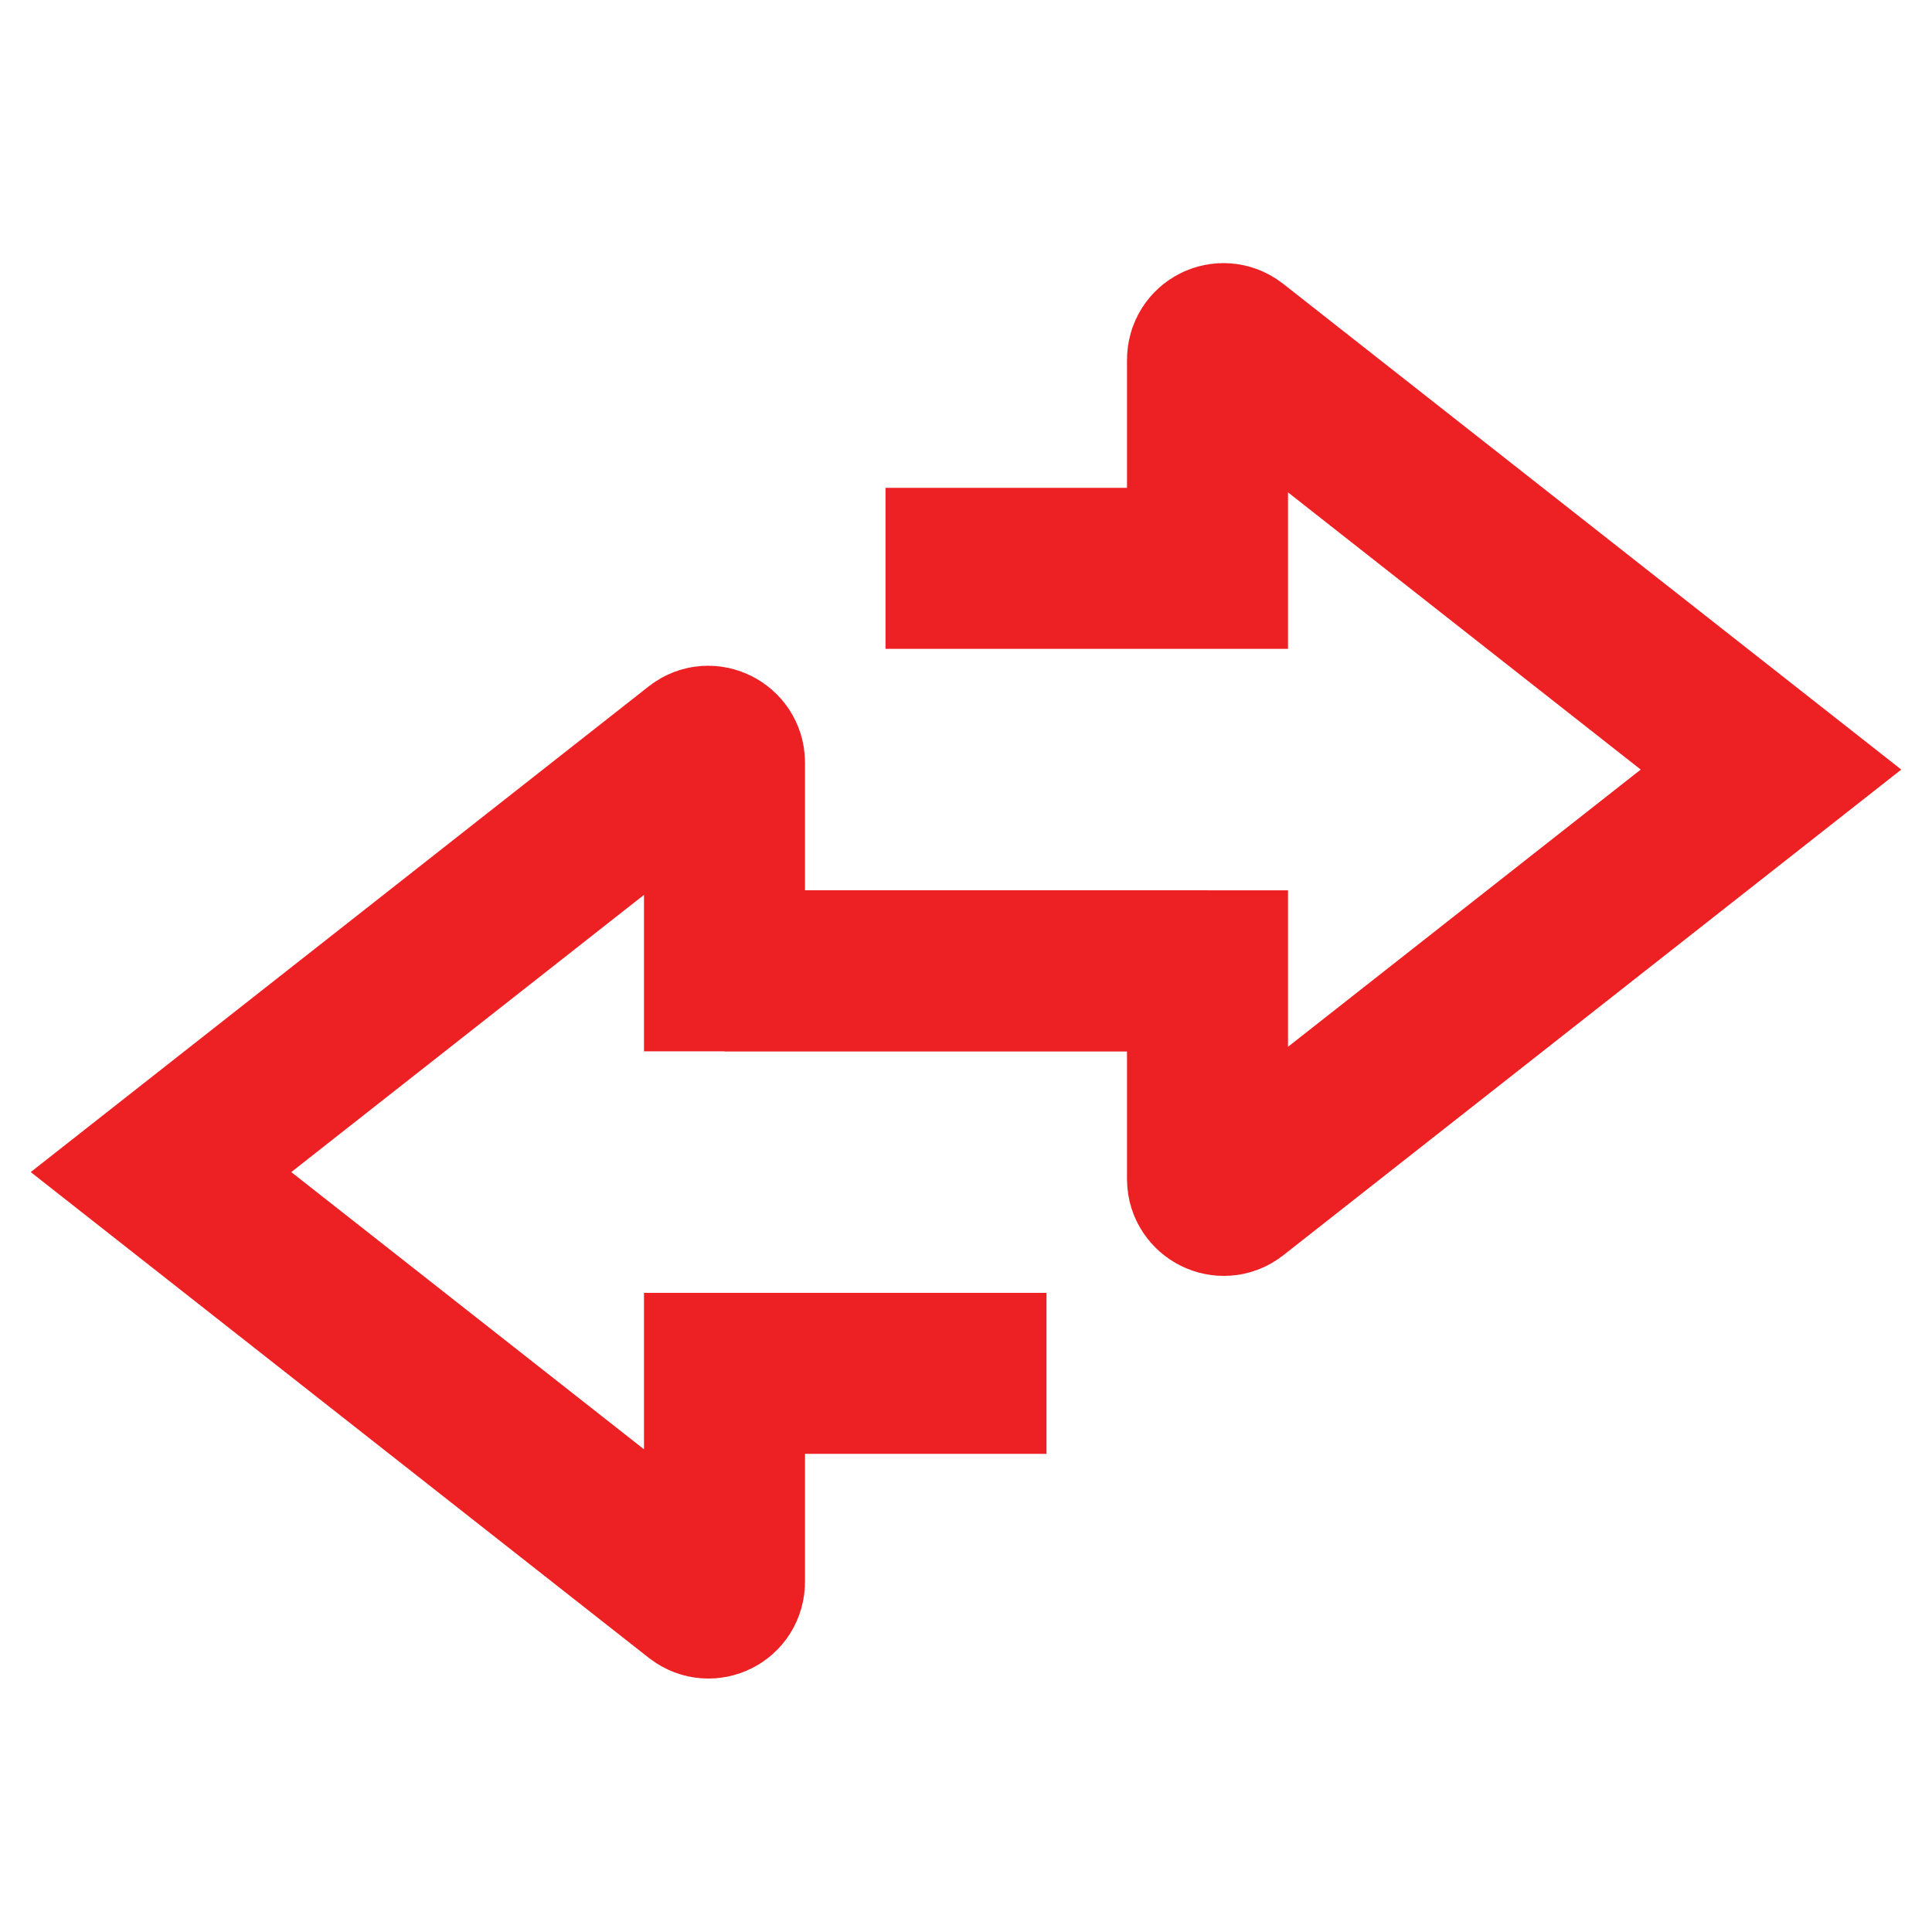 <?xml version="1.0" encoding="UTF-8"?>
<svg id="Layer_1" xmlns="http://www.w3.org/2000/svg" version="1.1" viewBox="0 0 24 24">
  <!-- Generator: Adobe Illustrator 29.8.2, SVG Export Plug-In . SVG Version: 2.1.1 Build 3)  -->
  <defs>
    <style>
      .st0 {
        fill: #ed2024;
      }

      .st1, .st2 {
        stroke: #ed2024;
      }

      .st1, .st2, .st3 {
        fill: none;
        stroke-width: 2px;
      }

      .st2 {
        stroke-linecap: round;
      }

      .st3 {
        stroke: #ed1c24;
        stroke-linejoin: round;
      }

      .st4 {
        display: none;
      }
    </style>
  </defs>
  <g class="st4">
    <path class="st3" d="M12,13.05l-8-5M20,8.05v6.89c0,.54,0,.81-.13,1.04-.13.23-.36.37-.81.66l-3.06,1.91-4,2.5v-8,8l-7.06-4.41c-.46-.29-.69-.43-.81-.66s-.13-.5-.13-1.04v-6.89l6.94-4.34c.52-.32.77-.48,1.06-.48s.54.16,1.06.48l6.94,4.34-8,5"/>
    <path class="st0" d="M15,14.55c0,.55.45,1,1,1s1-.45,1-1h-2ZM15.87,10.62l.87-.48-.87.48ZM7.47,6.4l7.06,4.41,1.06-1.7-7.06-4.41-1.06,1.7ZM17,14.55v-2.89h-2v2.89h2ZM14.53,10.81c.25.15.37.23.45.3.07.05.04.05.02,0l1.75-.97c-.15-.27-.35-.47-.55-.61-.18-.14-.4-.27-.61-.41l-1.06,1.7ZM17,11.66c0-.25,0-.51-.02-.73-.02-.24-.08-.52-.23-.79l-1.75.97s-.02-.07-.01.01c.01.11.01.25.01.54h2Z"/>
  </g>
  <g>
    <path class="st1" d="M13,17.06h-4v2.59c0,.17-.19.26-.32.16l-6.68-5.25,6.68-5.25c.13-.1.32,0,.32.16v2.59h6"/>
    <path class="st1" d="M11,7.06h4v-2.59c0-.17.19-.26.32-.16l6.68,5.25-6.68,5.25c-.13.1-.32,0-.32-.16v-2.59h-6"/>
  </g>
  <g class="st4">
    <path class="st1" d="M14.25,4.14h-4.5c-3.18,0-4.77,0-5.76,1-.99,1-.99,2.62-.99,5.85v2.29c0,3.23,0,4.85.99,5.85.99,1,2.58,1,5.76,1h4.5c3.18,0,4.77,0,5.76-1,.99-1,.99-2.62.99-5.85v-2.29c0-3.23,0-4.85-.99-5.85-.99-1-2.58-1-5.76-1Z"/>
    <path class="st2" d="M7,8.14h3"/>
    <path class="st1" d="M19,16.14h-2c-.94,0-1.41,0-1.71-.29s-.29-.76-.29-1.71,0-1.41.29-1.71.76-.29,1.71-.29h2c.94,0,1.41,0,1.71.29s.29.76.29,1.71,0,1.41-.29,1.71-.76.29-1.71.29Z"/>
  </g>
  <g class="st4">
    <path class="st2" d="M10.91,3.42c.5-.22,1.07-.22,1.58,0l5.91,2.53c.82.35,1.31,1.2,1.2,2.09l-.61,4.9c-.22,1.76-1.1,3.37-2.46,4.51l-3.54,2.95c-.74.62-1.82.62-2.56,0l-3.54-2.95c-1.36-1.14-2.24-2.75-2.46-4.51l-.61-4.9c-.11-.88.38-1.74,1.2-2.09l5.91-2.53Z"/>
    <path class="st2" d="M8.7,12.17l2.57,2.57c.22.22.59.19.77-.08l3.66-5.49"/>
  </g>
</svg>